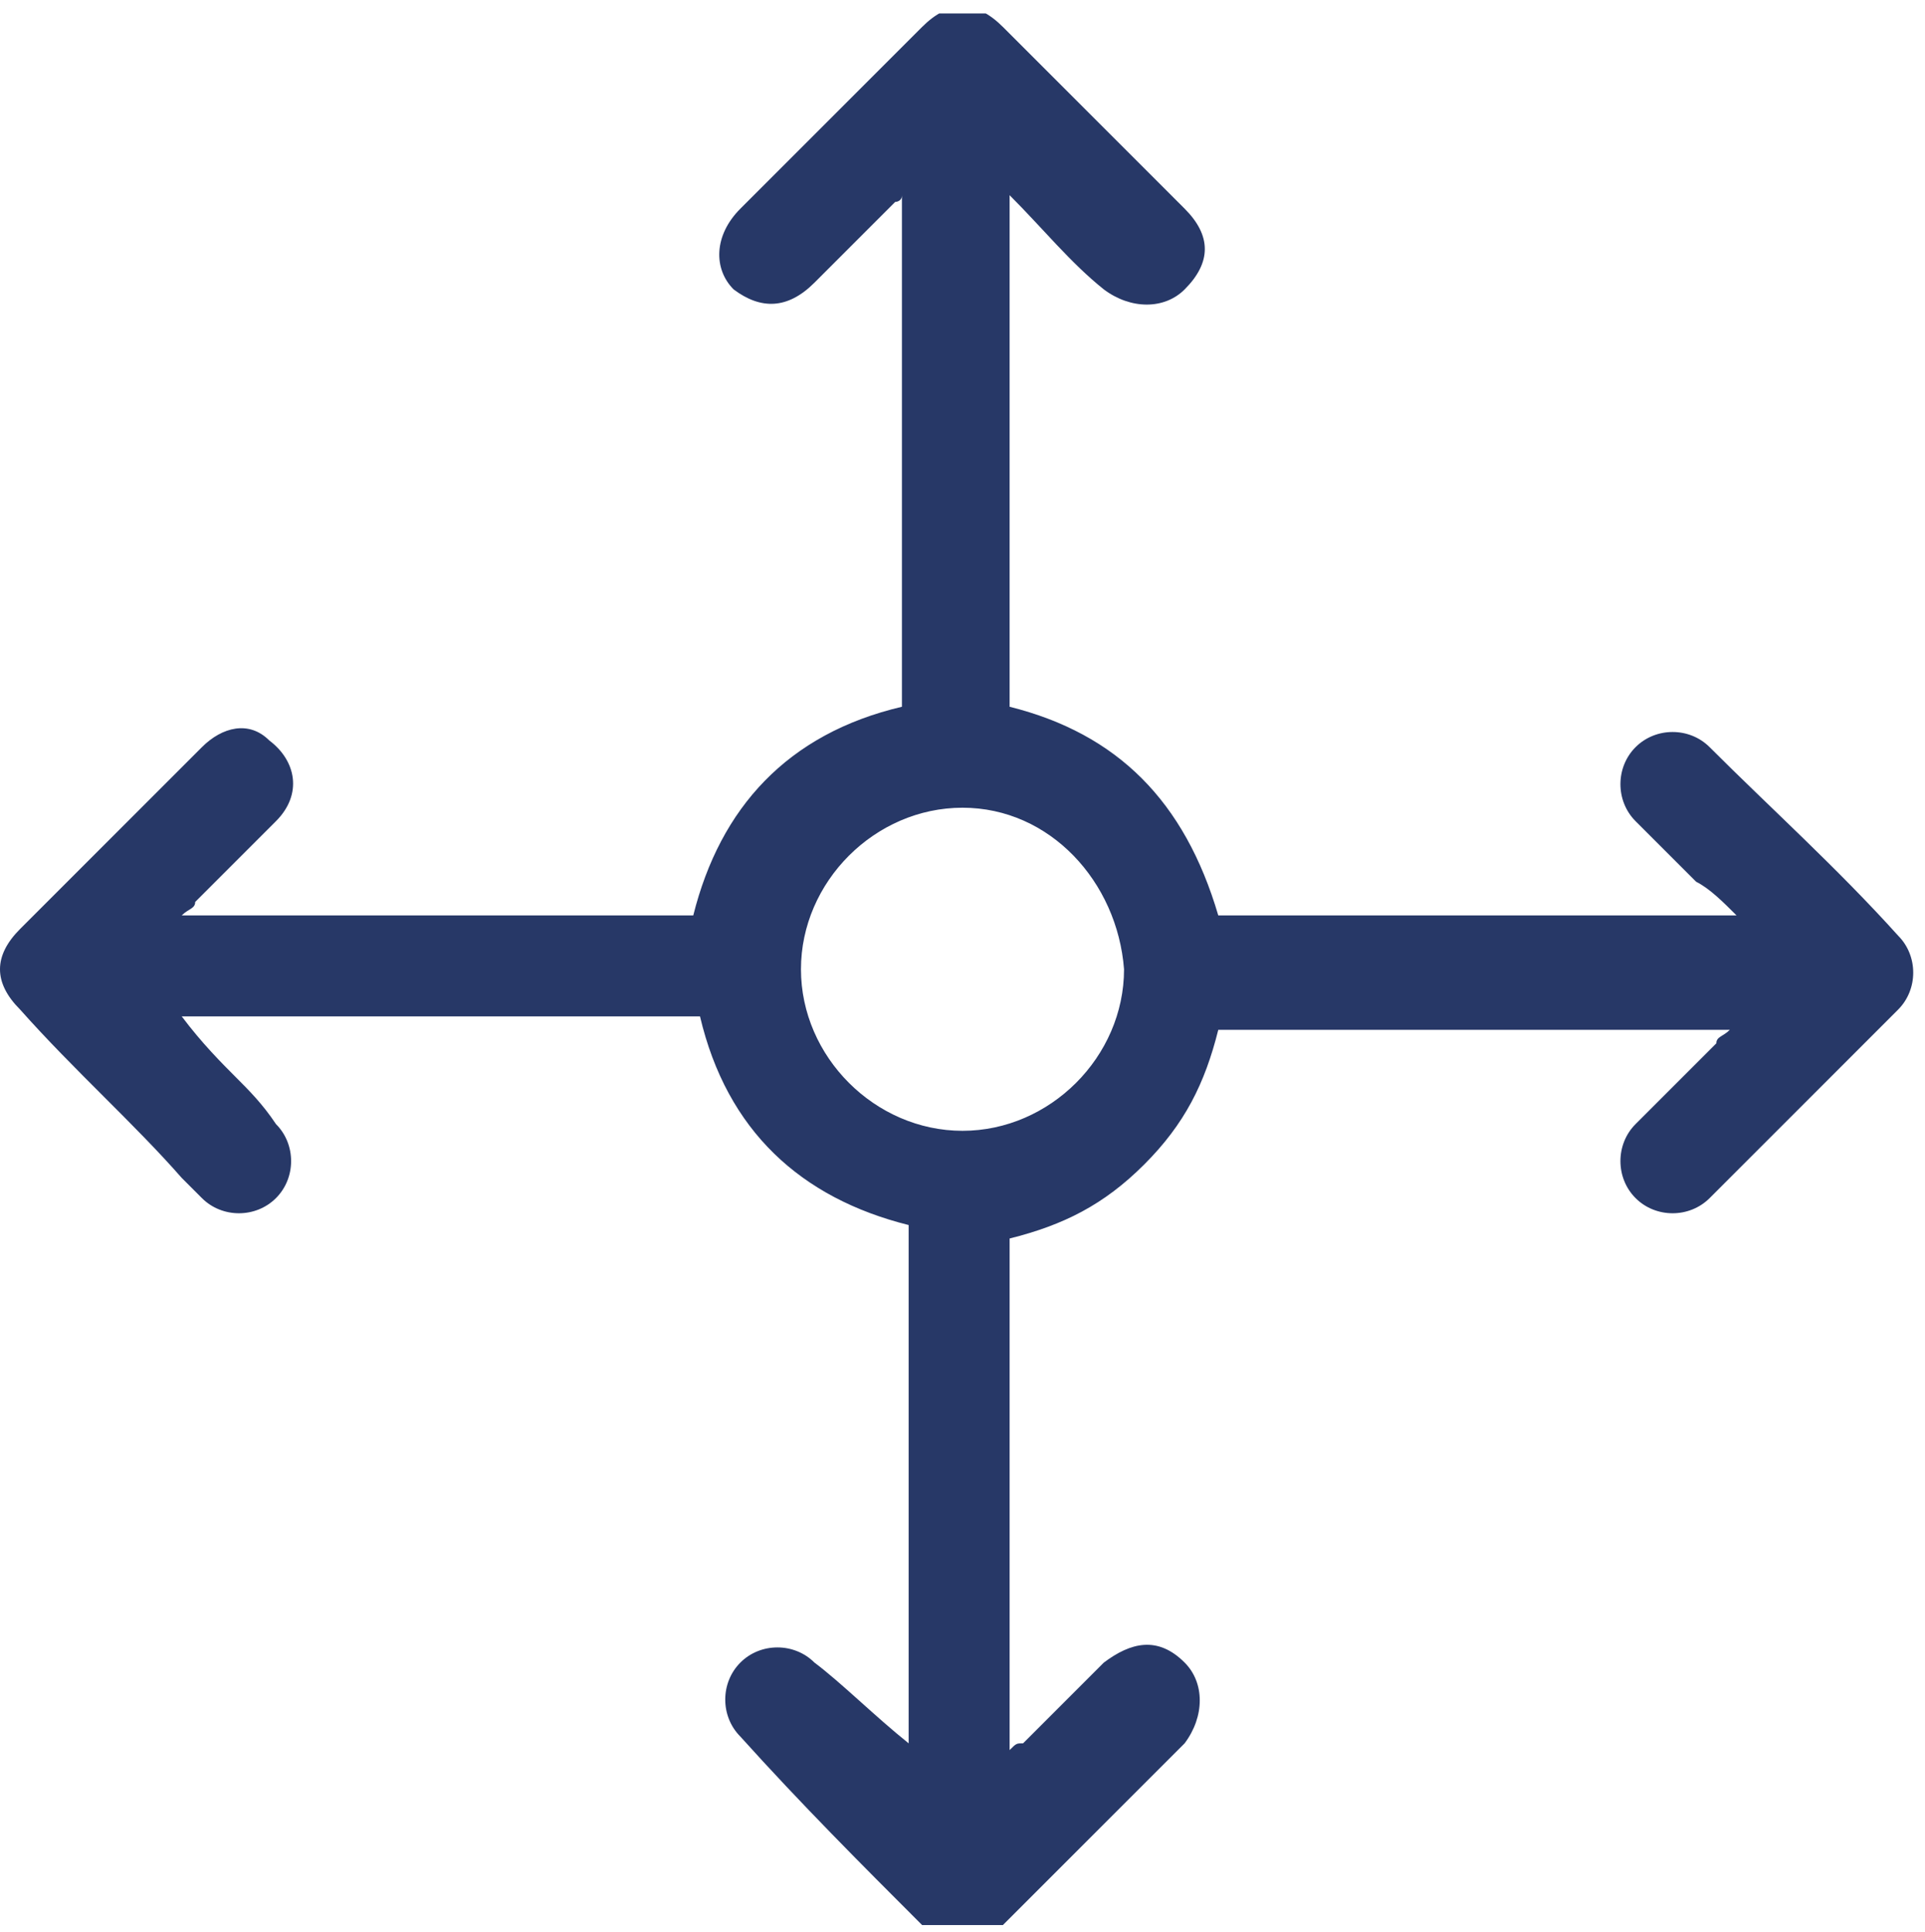 <?xml version="1.0" encoding="UTF-8"?> <svg xmlns="http://www.w3.org/2000/svg" xmlns:xlink="http://www.w3.org/1999/xlink" version="1.1" id="Layer_1" x="0px" y="0px" viewBox="0 0 28.6 28.7" style="enable-background:new 0 0 28.6 28.7;" xml:space="preserve"> <style type="text/css"> .st0{clip-path:url(#SVGID_2_);} .st1{clip-path:url(#SVGID_4_);enable-background:new ;} .st2{clip-path:url(#SVGID_6_);} .st3{clip-path:url(#SVGID_8_);} .st4{clip-path:url(#SVGID_10_);fill:#273867;} </style> <g> <defs> <polyline id="SVGID_1_" points="0,0.2 28.5,0.2 28.5,28.7 0,28.7 "></polyline> </defs> <clipPath id="SVGID_2_"> <use xlink:href="#SVGID_1_" style="overflow:visible;"></use> </clipPath> <g class="st0"> <defs> <rect id="SVGID_3_" x="-894.9" y="-1648.5" width="1590.9" height="3238.2"></rect> </defs> <clipPath id="SVGID_4_"> <use xlink:href="#SVGID_3_" style="overflow:visible;"></use> </clipPath> <g class="st1"> <g> <defs> <rect id="SVGID_5_" x="0" y="-0.1" width="28.7" height="28.7"></rect> </defs> <clipPath id="SVGID_6_"> <use xlink:href="#SVGID_5_" style="overflow:visible;"></use> </clipPath> <g class="st2"> <defs> <path id="SVGID_7_" d="M13.5,25.9v-7.7c-1.6-0.4-2.7-1.4-3.1-3.1H2.7C3,15.5,3.3,15.8,3.5,16c0.2,0.2,0.4,0.4,0.6,0.7 c0.3,0.3,0.3,0.8,0,1.1c-0.3,0.3-0.8,0.3-1.1,0c-0.1-0.1-0.2-0.2-0.3-0.3C2,16.7,1.1,15.9,0.3,15c-0.4-0.4-0.4-0.8,0-1.2 C1.2,12.9,2.1,12,3,11.1C3.3,10.8,3.7,10.7,4,11c0.4,0.3,0.5,0.8,0.1,1.2c-0.4,0.4-0.8,0.8-1.2,1.2c0,0.1-0.1,0.1-0.2,0.2h7.6 c0.4-1.6,1.4-2.7,3.1-3.1V2.9C13.4,3,13.3,3,13.3,3c-0.4,0.4-0.8,0.8-1.2,1.2c-0.4,0.4-0.8,0.4-1.2,0.1 C10.6,4,10.6,3.5,11,3.1c0.9-0.9,1.8-1.8,2.7-2.7c0.4-0.4,0.8-0.4,1.2,0c0.9,0.9,1.8,1.8,2.7,2.7c0.4,0.4,0.4,0.8,0,1.2 c-0.3,0.3-0.8,0.3-1.2,0c-0.5-0.4-0.9-0.9-1.4-1.4v7.6c1.6,0.4,2.6,1.4,3.1,3.1h7.7c-0.2-0.2-0.4-0.4-0.6-0.5 c-0.3-0.3-0.6-0.6-0.9-0.9c-0.3-0.3-0.3-0.8,0-1.1c0.3-0.3,0.8-0.3,1.1,0c0.9,0.9,1.9,1.8,2.8,2.8c0.3,0.3,0.3,0.8,0,1.1 c-0.9,0.9-1.9,1.9-2.8,2.8c-0.3,0.3-0.8,0.3-1.1,0c-0.3-0.3-0.3-0.8,0-1.1c0.4-0.4,0.8-0.8,1.2-1.2c0-0.1,0.1-0.1,0.2-0.2 h-7.6c-0.2,0.8-0.5,1.4-1.1,2c-0.6,0.6-1.2,0.9-2,1.1v7.6c0.1-0.1,0.1-0.1,0.2-0.1c0.4-0.4,0.8-0.8,1.2-1.2 c0.4-0.3,0.8-0.4,1.2,0c0.3,0.3,0.3,0.8,0,1.2c-0.9,0.9-1.8,1.8-2.7,2.7c-0.3,0.3-0.8,0.3-1.2,0c-0.9-0.9-1.8-1.8-2.7-2.8 c-0.3-0.3-0.3-0.8,0-1.1c0.3-0.3,0.8-0.3,1.1,0C12.5,25,13,25.5,13.5,25.9 M14.3,12c-1.3,0-2.4,1.1-2.4,2.4 c0,1.3,1.1,2.4,2.4,2.4c1.3,0,2.4-1.1,2.4-2.4C16.6,13.1,15.6,12,14.3,12"></path> </defs> <clipPath id="SVGID_8_"> <use xlink:href="#SVGID_7_" style="overflow:visible;"></use> </clipPath> <g class="st3"> <defs> <rect id="SVGID_9_" x="0" y="-0.1" width="28.7" height="28.7"></rect> </defs> <clipPath id="SVGID_10_"> <use xlink:href="#SVGID_9_" style="overflow:visible;"></use> </clipPath> <rect x="-5.5" y="-5.4" class="st4" width="39.5" height="39.5"></rect> </g> </g> </g> </g> </g> </g> </svg> 